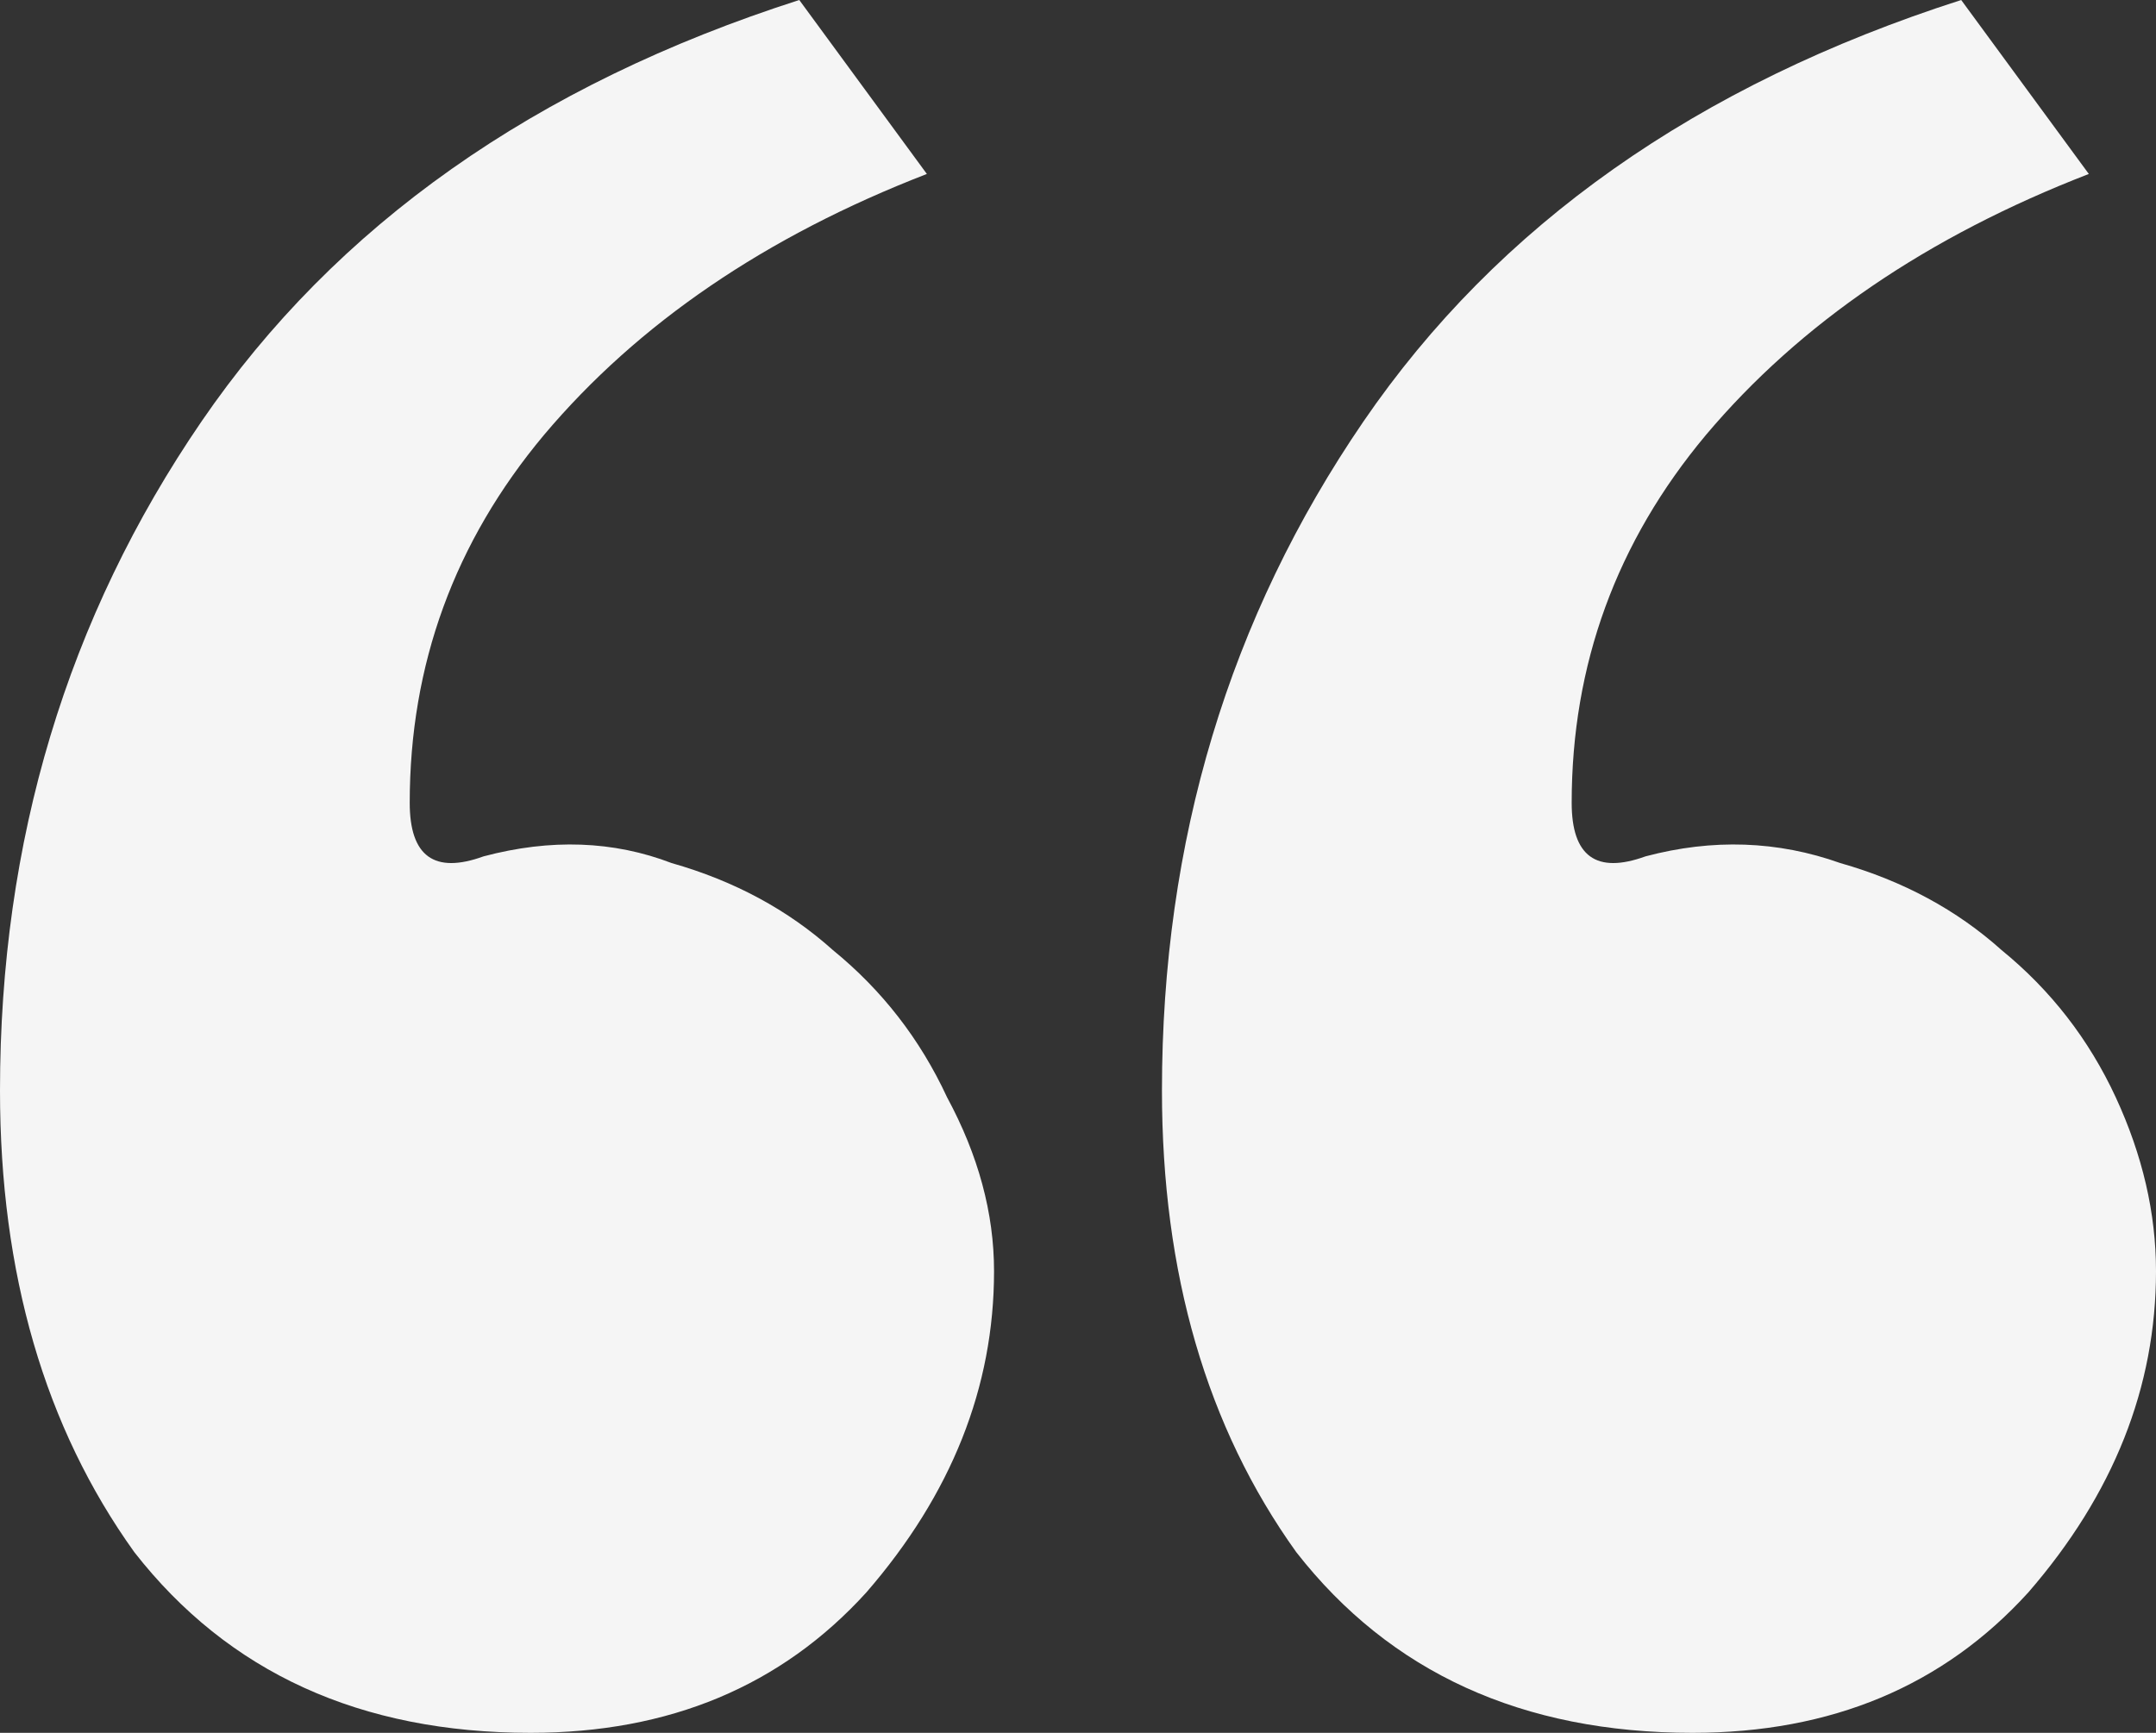 <svg width="51" height="41" viewBox="0 0 51 41" fill="none" xmlns="http://www.w3.org/2000/svg">
<rect x="0" y="0" width="51" height="41" fill="#333333" stroke="none"/>
<path id="&#226;&#128;&#156;" d="M11.439 20.262C13.028 19.84 14.511 19.893 15.888 20.421C17.371 20.843 18.642 21.529 19.701 22.479C20.866 23.429 21.766 24.589 22.402 25.961C23.143 27.333 23.514 28.705 23.514 30.077C23.514 32.821 22.508 35.354 20.495 37.676C18.483 39.892 15.835 41 12.551 41C8.526 41 5.402 39.575 3.178 36.726C1.059 33.771 0 30.13 0 25.803C0 19.893 1.589 14.617 4.766 9.973C7.944 5.329 12.657 2.005 18.907 0L21.925 4.116C18.112 5.593 15.094 7.651 12.869 10.29C10.751 12.822 9.692 15.725 9.692 18.996C9.692 20.262 10.274 20.685 11.439 20.262ZM38.925 20.262C40.514 19.84 42.05 19.893 43.533 20.421C45.016 20.843 46.287 21.529 47.346 22.479C48.511 23.429 49.411 24.589 50.047 25.961C50.682 27.333 51 28.705 51 30.077C51 32.821 49.994 35.354 47.981 37.676C45.969 39.892 43.321 41 40.037 41C36.013 41 32.888 39.575 30.664 36.726C28.545 33.771 27.486 30.13 27.486 25.803C27.486 19.893 29.075 14.617 32.252 9.973C35.43 5.329 40.143 2.005 46.392 0L49.411 4.116C45.598 5.593 42.579 7.651 40.355 10.29C38.237 12.822 37.178 15.725 37.178 18.996C37.178 20.262 37.76 20.685 38.925 20.262Z" fill="#F5F5F5"/>
</svg>
